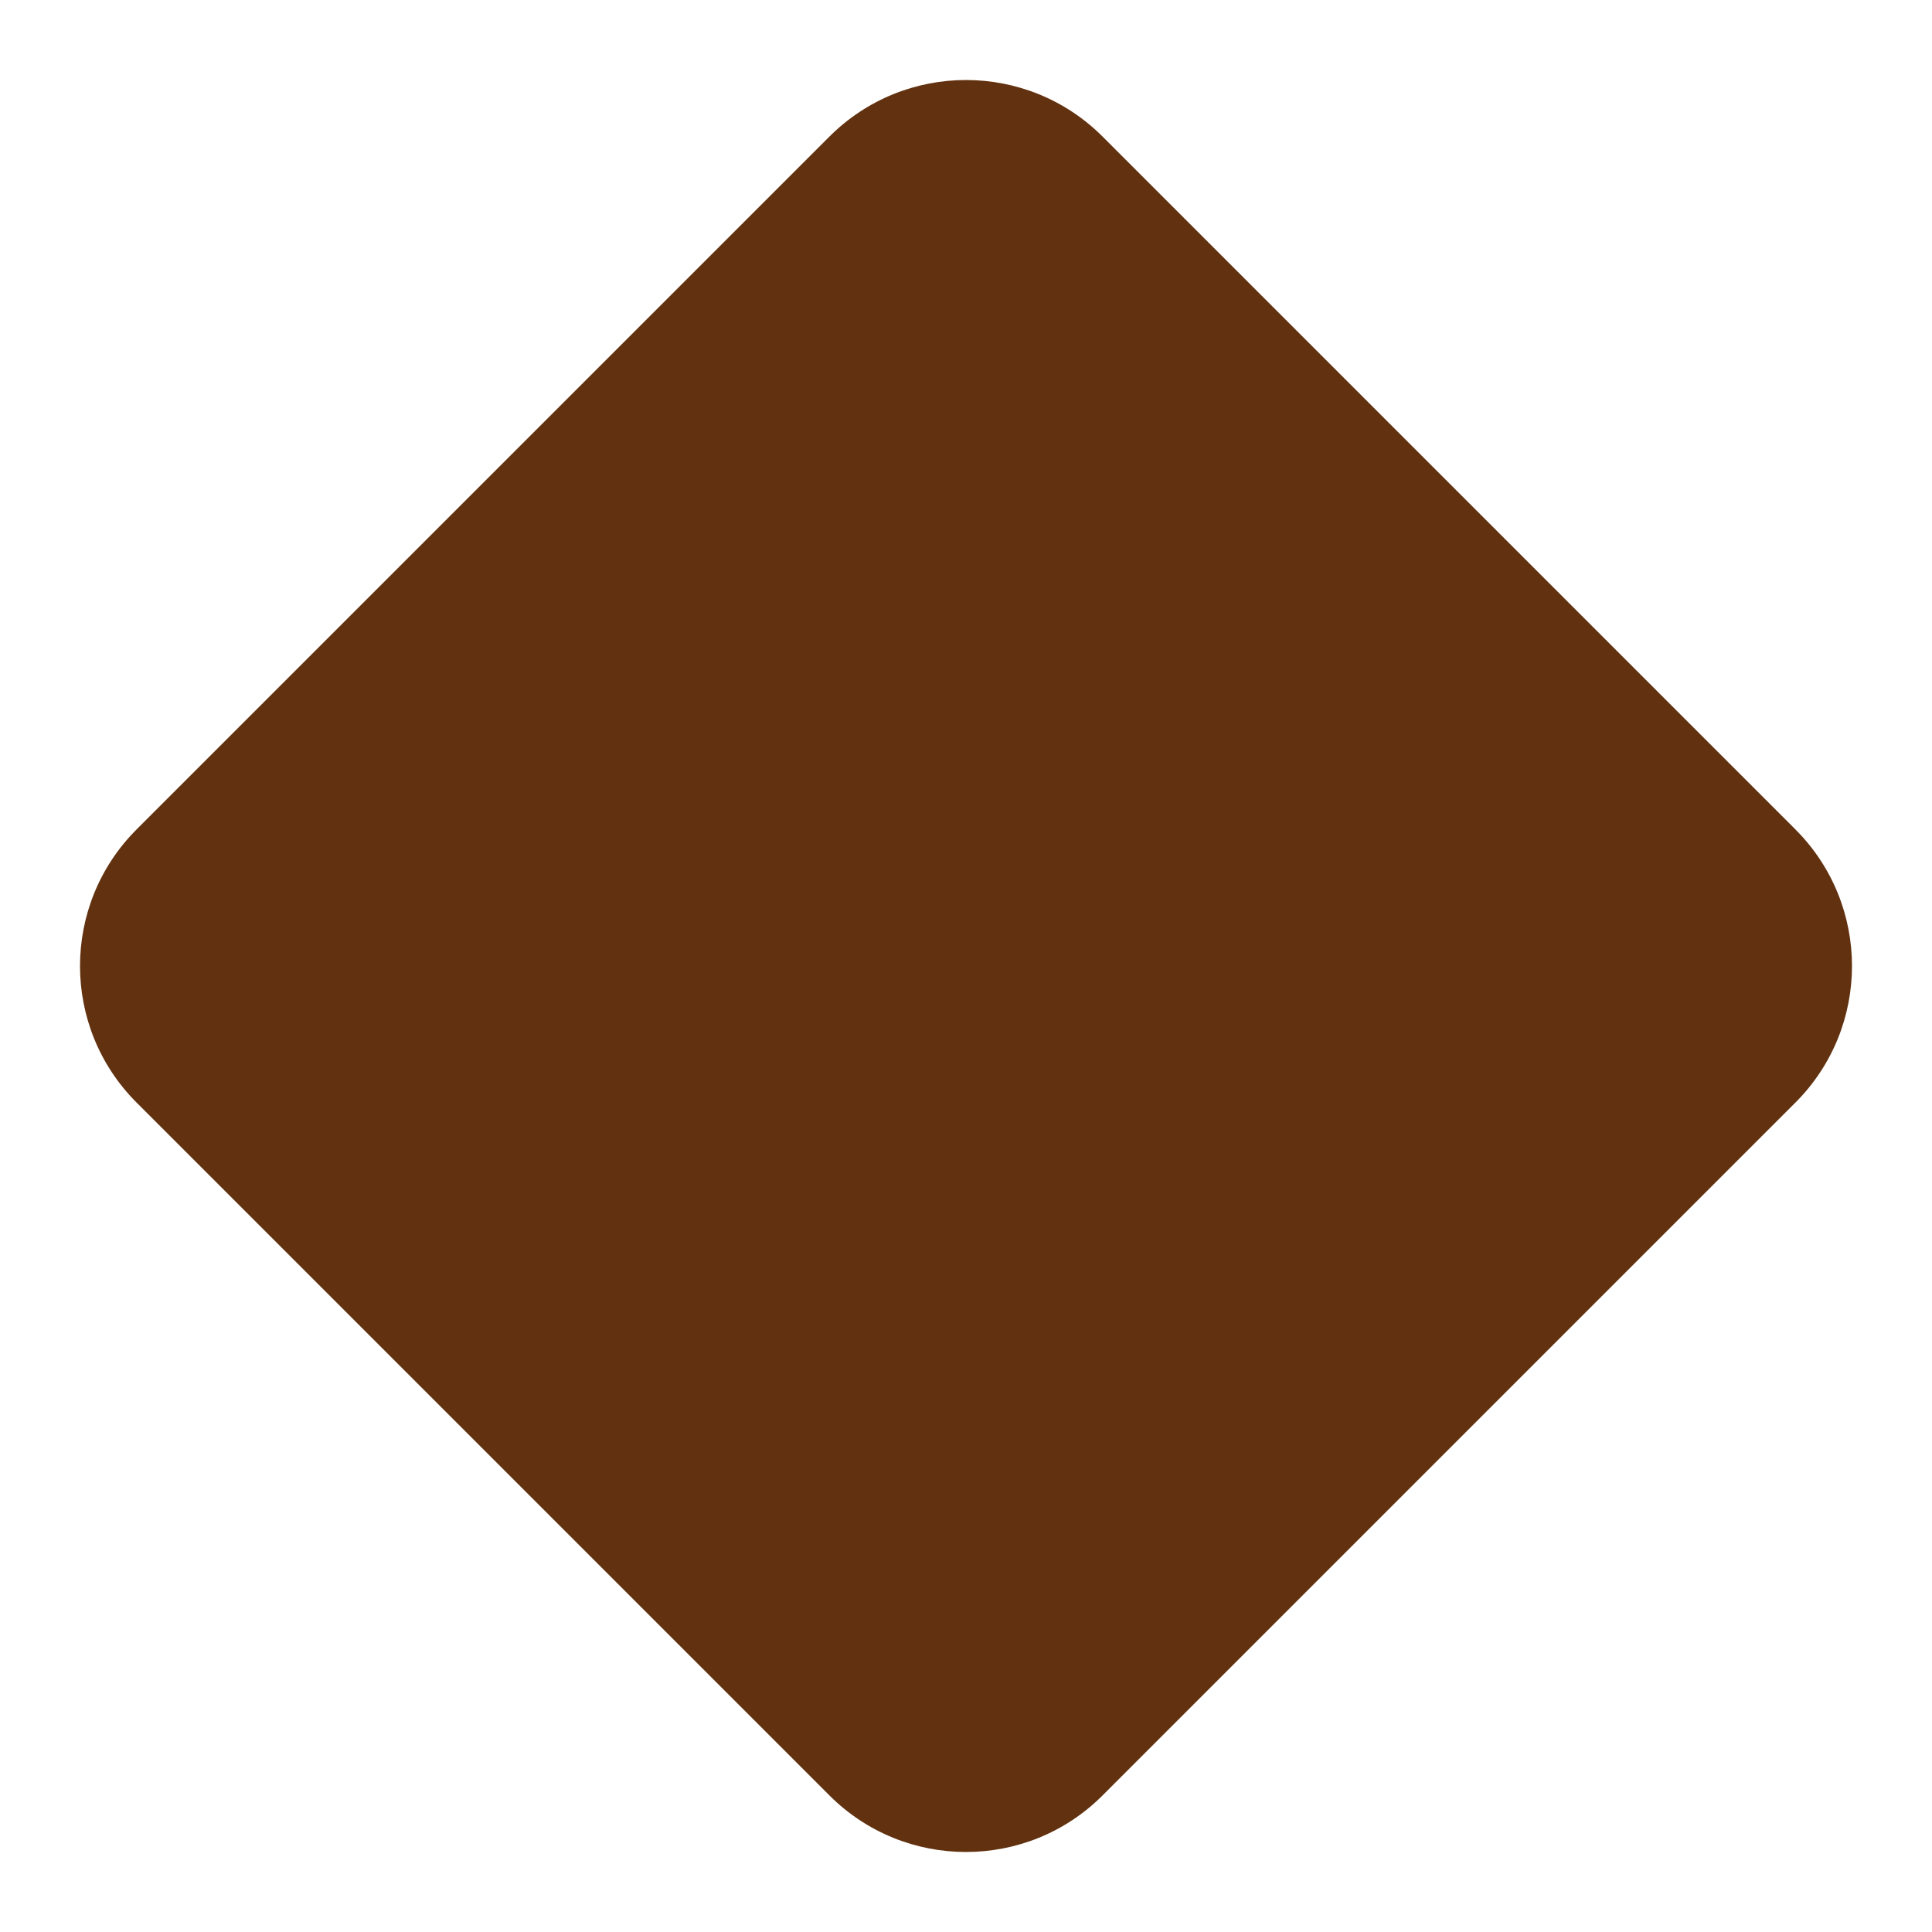 <svg xmlns="http://www.w3.org/2000/svg" width="20" height="20" viewBox="0 0 20 20" fill="none"><path d="M8.586 1.414C9.367 0.633 10.633 0.633 11.414 1.414L18.586 8.586C19.367 9.367 19.367 10.633 18.586 11.414L11.414 18.586C10.633 19.367 9.367 19.367 8.586 18.586L1.414 11.414C0.633 10.633 0.633 9.367 1.414 8.586L8.586 1.414Z" fill="#623210"></path></svg>